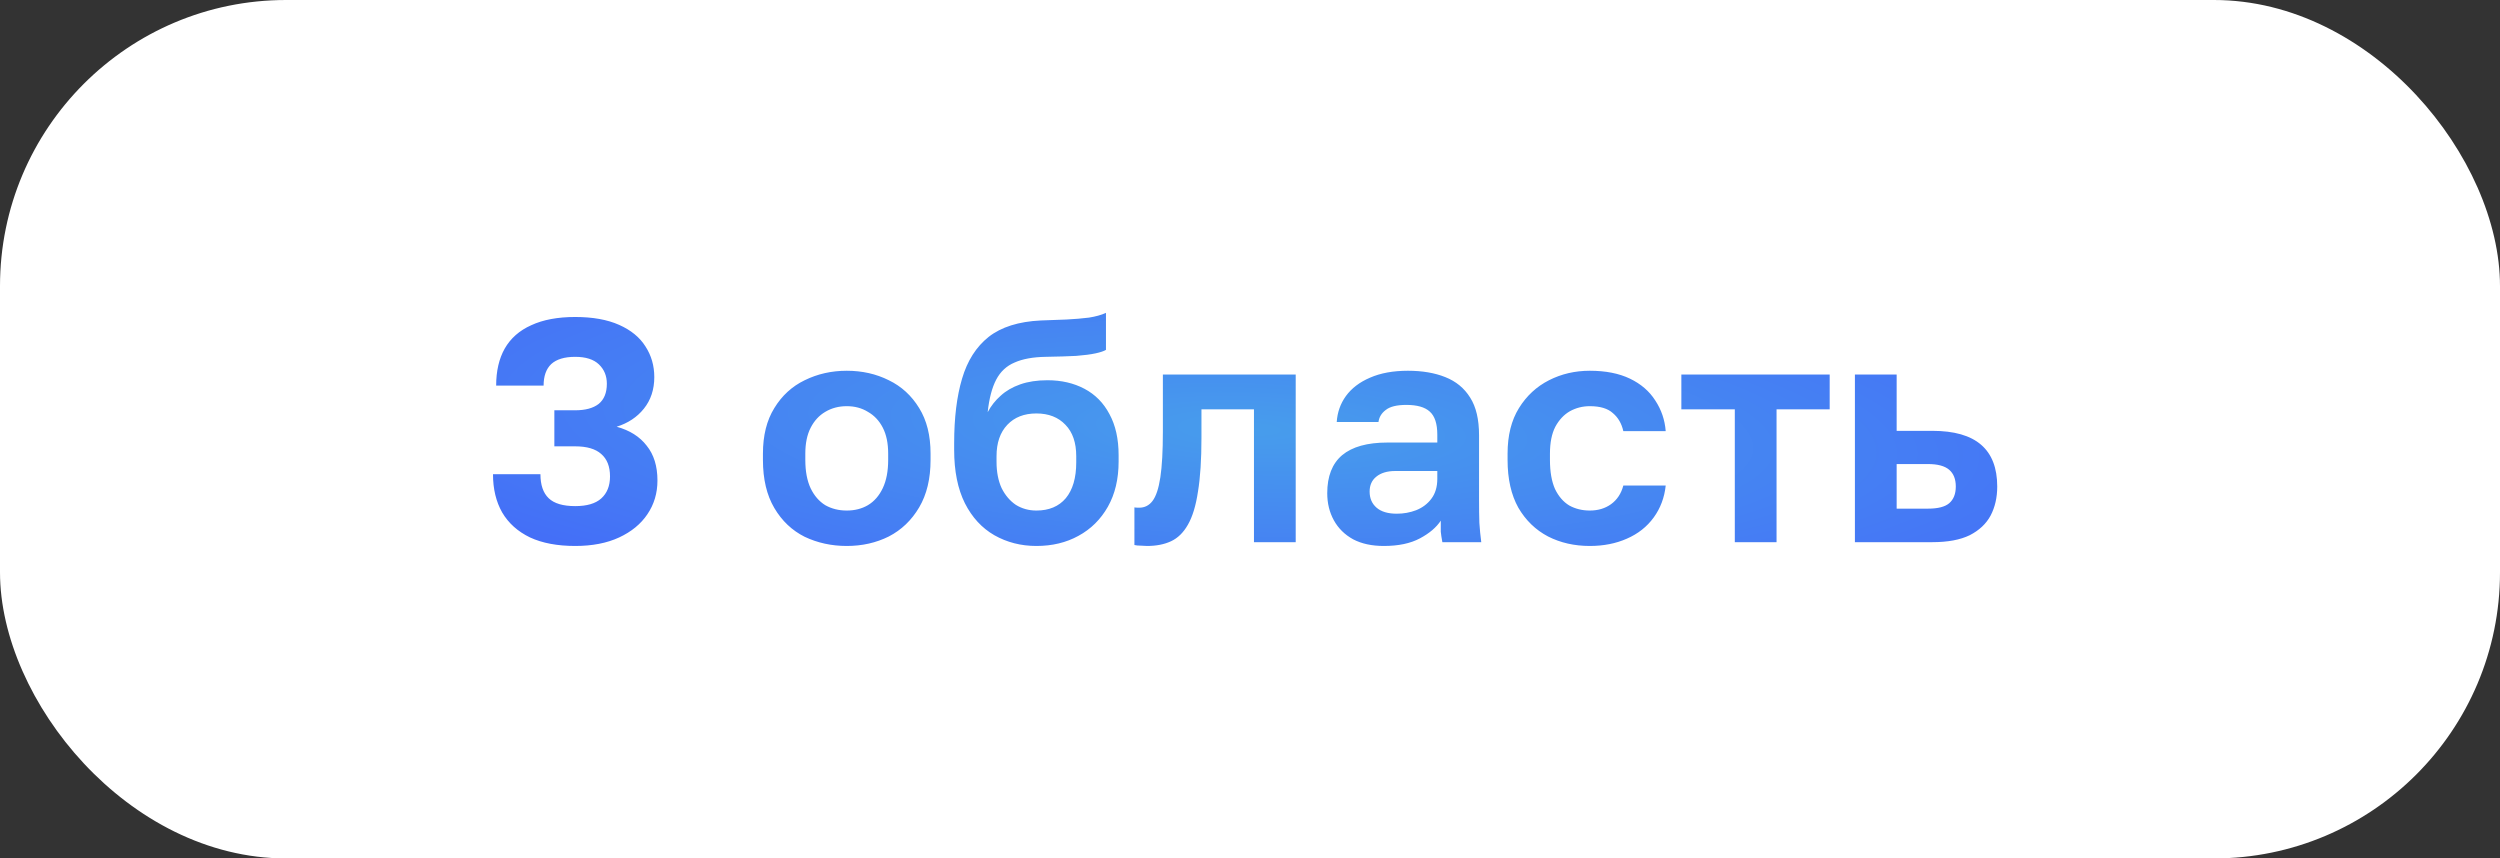 <?xml version="1.0" encoding="UTF-8"?> <svg xmlns="http://www.w3.org/2000/svg" width="166" height="57" viewBox="0 0 166 57" fill="none"><rect x="0" y="0" width="166" height="57" fill="#333333" stroke="none"/><rect width="166" height="57" rx="19" fill="white"></rect><path d="M38.195 36.252C37.005 36.252 36.004 36.063 35.192 35.685C34.38 35.293 33.764 34.74 33.344 34.026C32.938 33.312 32.735 32.465 32.735 31.485H35.885C35.885 32.199 36.067 32.731 36.431 33.081C36.795 33.431 37.383 33.606 38.195 33.606C38.965 33.606 39.539 33.438 39.917 33.102C40.309 32.752 40.505 32.262 40.505 31.632C40.505 30.974 40.309 30.477 39.917 30.141C39.539 29.805 38.965 29.637 38.195 29.637H36.809V27.243H38.195C38.867 27.243 39.385 27.103 39.749 26.823C40.113 26.529 40.295 26.081 40.295 25.479C40.295 24.961 40.12 24.534 39.77 24.198C39.42 23.862 38.895 23.694 38.195 23.694C37.481 23.694 36.949 23.855 36.599 24.177C36.263 24.499 36.095 24.975 36.095 25.605H32.945C32.945 24.639 33.134 23.82 33.512 23.148C33.904 22.462 34.492 21.944 35.276 21.594C36.06 21.23 37.033 21.048 38.195 21.048C39.357 21.048 40.33 21.223 41.114 21.573C41.898 21.923 42.479 22.399 42.857 23.001C43.249 23.603 43.445 24.282 43.445 25.038C43.445 25.864 43.214 26.564 42.752 27.138C42.304 27.698 41.702 28.097 40.946 28.335C41.814 28.573 42.479 28.993 42.941 29.595C43.417 30.183 43.655 30.953 43.655 31.905C43.655 32.745 43.431 33.494 42.983 34.152C42.549 34.796 41.926 35.307 41.114 35.685C40.302 36.063 39.329 36.252 38.195 36.252ZM56.224 36.252C55.216 36.252 54.285 36.049 53.431 35.643C52.591 35.223 51.919 34.586 51.415 33.732C50.911 32.878 50.659 31.814 50.659 30.54V30.12C50.659 28.916 50.911 27.908 51.415 27.096C51.919 26.27 52.591 25.654 53.431 25.248C54.285 24.828 55.216 24.618 56.224 24.618C57.246 24.618 58.177 24.828 59.017 25.248C59.857 25.654 60.529 26.27 61.033 27.096C61.537 27.908 61.789 28.916 61.789 30.12V30.54C61.789 31.786 61.537 32.836 61.033 33.69C60.529 34.544 59.857 35.188 59.017 35.622C58.177 36.042 57.246 36.252 56.224 36.252ZM56.224 33.9C56.756 33.9 57.225 33.781 57.631 33.543C58.051 33.291 58.38 32.913 58.618 32.409C58.856 31.905 58.975 31.282 58.975 30.54V30.12C58.975 29.434 58.856 28.86 58.618 28.398C58.38 27.936 58.051 27.586 57.631 27.348C57.225 27.096 56.756 26.97 56.224 26.97C55.692 26.97 55.216 27.096 54.796 27.348C54.39 27.586 54.068 27.936 53.83 28.398C53.592 28.86 53.473 29.434 53.473 30.12V30.54C53.473 31.296 53.592 31.926 53.83 32.43C54.068 32.92 54.39 33.291 54.796 33.543C55.216 33.781 55.692 33.9 56.224 33.9ZM68.816 36.252C67.794 36.252 66.863 36.014 66.023 35.538C65.197 35.062 64.546 34.355 64.07 33.417C63.594 32.465 63.356 31.282 63.356 29.868V29.427C63.356 27.747 63.531 26.319 63.881 25.143C64.231 23.953 64.819 23.029 65.645 22.371C66.485 21.713 67.64 21.349 69.11 21.279C69.698 21.251 70.265 21.23 70.811 21.216C71.357 21.188 71.854 21.146 72.302 21.09C72.75 21.02 73.128 20.915 73.436 20.775V23.232C73.296 23.316 73.065 23.393 72.743 23.463C72.421 23.533 71.994 23.589 71.462 23.631C70.93 23.659 70.251 23.68 69.425 23.694C68.585 23.708 67.899 23.834 67.367 24.072C66.835 24.296 66.429 24.674 66.149 25.206C65.869 25.738 65.68 26.459 65.582 27.369C65.806 26.949 66.093 26.585 66.443 26.277C66.793 25.955 67.227 25.703 67.745 25.521C68.263 25.339 68.865 25.248 69.551 25.248C70.475 25.248 71.294 25.437 72.008 25.815C72.722 26.193 73.275 26.753 73.667 27.495C74.073 28.237 74.276 29.147 74.276 30.225V30.645C74.276 31.807 74.038 32.808 73.562 33.648C73.086 34.488 72.435 35.132 71.609 35.58C70.797 36.028 69.866 36.252 68.816 36.252ZM68.816 33.9C69.656 33.9 70.307 33.627 70.769 33.081C71.231 32.521 71.462 31.73 71.462 30.708V30.288C71.462 29.392 71.224 28.699 70.748 28.209C70.272 27.705 69.628 27.453 68.816 27.453C68.004 27.453 67.36 27.705 66.884 28.209C66.408 28.713 66.17 29.406 66.17 30.288V30.666C66.17 31.338 66.282 31.919 66.506 32.409C66.744 32.885 67.059 33.256 67.451 33.522C67.857 33.774 68.312 33.9 68.816 33.9ZM76.165 36.252C76.053 36.252 75.913 36.245 75.745 36.231C75.577 36.231 75.437 36.217 75.325 36.189V33.69C75.367 33.704 75.472 33.711 75.64 33.711C76.004 33.711 76.298 33.564 76.522 33.27C76.76 32.962 76.935 32.437 77.047 31.695C77.159 30.953 77.215 29.938 77.215 28.65V24.87H86.035V36H83.263V27.18H79.777V29.07C79.777 30.512 79.7 31.702 79.546 32.64C79.406 33.578 79.182 34.313 78.874 34.845C78.58 35.363 78.209 35.727 77.761 35.937C77.313 36.147 76.781 36.252 76.165 36.252ZM91.888 36.252C91.09 36.252 90.411 36.105 89.851 35.811C89.291 35.503 88.864 35.083 88.57 34.551C88.276 34.019 88.129 33.417 88.129 32.745C88.129 31.625 88.458 30.785 89.116 30.225C89.788 29.665 90.789 29.385 92.119 29.385H95.437V28.86C95.437 28.132 95.269 27.621 94.933 27.327C94.611 27.033 94.093 26.886 93.379 26.886C92.749 26.886 92.294 26.998 92.014 27.222C91.734 27.432 91.573 27.698 91.531 28.02H88.759C88.801 27.376 89.004 26.802 89.368 26.298C89.746 25.78 90.278 25.374 90.964 25.08C91.664 24.772 92.504 24.618 93.484 24.618C94.436 24.618 95.262 24.758 95.962 25.038C96.676 25.318 97.229 25.773 97.621 26.403C98.013 27.019 98.209 27.852 98.209 28.902V33.165C98.209 33.753 98.216 34.271 98.23 34.719C98.258 35.153 98.3 35.58 98.356 36H95.773C95.717 35.692 95.682 35.461 95.668 35.307C95.668 35.139 95.668 34.894 95.668 34.572C95.374 35.02 94.912 35.412 94.282 35.748C93.652 36.084 92.854 36.252 91.888 36.252ZM92.749 34.11C93.197 34.11 93.624 34.033 94.03 33.879C94.45 33.711 94.786 33.459 95.038 33.123C95.304 32.773 95.437 32.332 95.437 31.8V31.275H92.644C92.112 31.275 91.692 31.401 91.384 31.653C91.09 31.891 90.943 32.22 90.943 32.64C90.943 33.088 91.097 33.445 91.405 33.711C91.713 33.977 92.161 34.11 92.749 34.11ZM105.563 36.252C104.541 36.252 103.617 36.042 102.791 35.622C101.965 35.188 101.307 34.551 100.817 33.711C100.341 32.857 100.103 31.8 100.103 30.54V30.12C100.103 28.916 100.355 27.908 100.859 27.096C101.363 26.284 102.028 25.668 102.854 25.248C103.68 24.828 104.583 24.618 105.563 24.618C106.613 24.618 107.502 24.793 108.23 25.143C108.958 25.493 109.518 25.976 109.91 26.592C110.316 27.208 110.547 27.887 110.603 28.629H107.789C107.677 28.125 107.446 27.726 107.096 27.432C106.76 27.124 106.249 26.97 105.563 26.97C105.087 26.97 104.646 27.082 104.24 27.306C103.848 27.53 103.526 27.873 103.274 28.335C103.036 28.797 102.917 29.392 102.917 30.12V30.54C102.917 31.324 103.029 31.968 103.253 32.472C103.491 32.962 103.806 33.326 104.198 33.564C104.604 33.788 105.059 33.9 105.563 33.9C106.109 33.9 106.578 33.76 106.97 33.48C107.376 33.186 107.649 32.773 107.789 32.241H110.603C110.519 33.039 110.253 33.746 109.805 34.362C109.357 34.978 108.762 35.447 108.02 35.769C107.292 36.091 106.473 36.252 105.563 36.252ZM115.191 36V27.18H111.642V24.87H121.491V27.18H117.963V36H115.191ZM123.166 36V24.87H125.938V28.608H128.311C129.753 28.608 130.831 28.916 131.545 29.532C132.259 30.148 132.616 31.072 132.616 32.304C132.616 33.032 132.469 33.676 132.175 34.236C131.881 34.782 131.419 35.216 130.789 35.538C130.159 35.846 129.333 36 128.311 36H123.166ZM125.938 33.774H128.017C128.675 33.774 129.144 33.655 129.424 33.417C129.718 33.165 129.865 32.794 129.865 32.304C129.865 31.814 129.718 31.443 129.424 31.191C129.13 30.939 128.661 30.813 128.017 30.813H125.938V33.774Z" fill="url(#paint0_radial_2668_192)"></path><defs><radialGradient id="paint0_radial_2668_192" cx="0" cy="0" r="1" gradientUnits="userSpaceOnUse" gradientTransform="translate(83 28.5) rotate(2.315) scale(66.706 14.227)"><stop stop-color="#479DEC"></stop><stop offset="1" stop-color="#446CF8"></stop></radialGradient></defs></svg> 